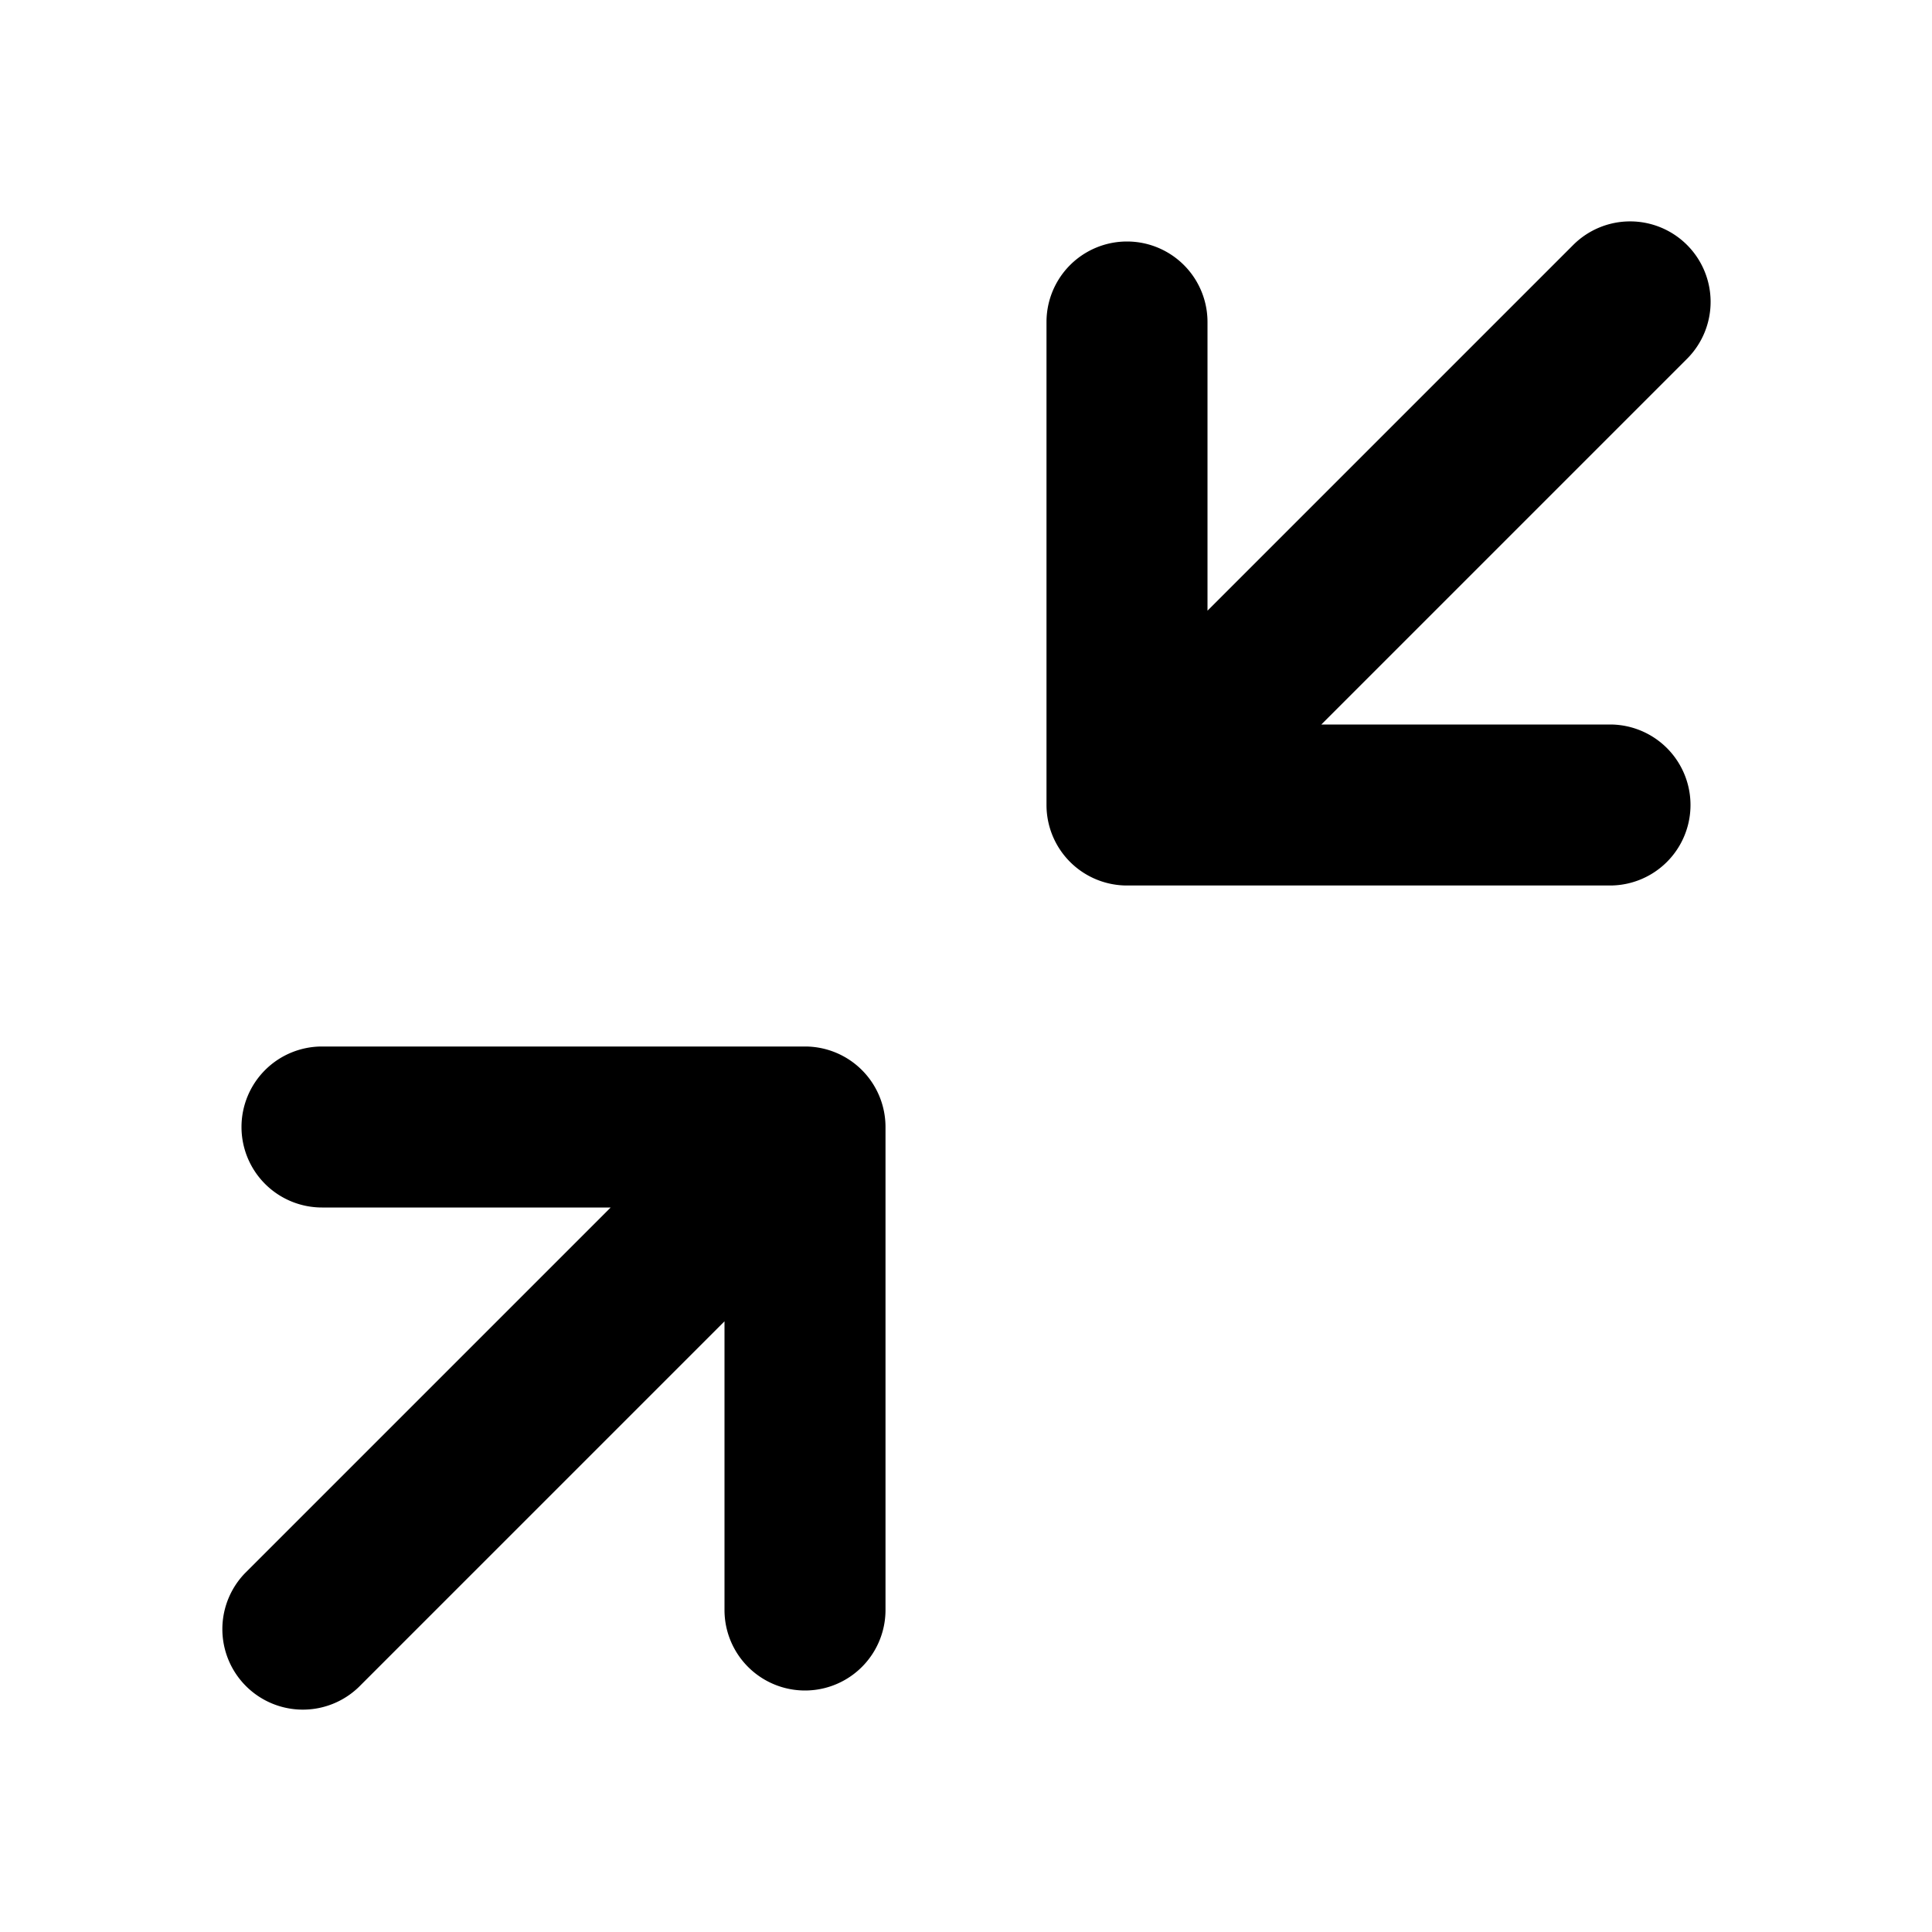 <svg width="24" height="24" fill="none" xmlns="http://www.w3.org/2000/svg"><path fill-rule="evenodd" clip-rule="evenodd" d="M20.957 3.043a1 1 0 0 1 0 1.414L16.414 9H20a1 1 0 1 1 0 2h-6a1 1 0 0 1-1-1V4a1 1 0 1 1 2 0v3.586l4.543-4.543a1 1 0 0 1 1.414 0ZM3 14a1 1 0 0 1 1-1h6a1 1 0 0 1 1 1v6a1 1 0 1 1-2 0v-3.586l-4.543 4.543a1 1 0 0 1-1.414-1.414L7.586 15H4a1 1 0 0 1-1-1Z" fill="#000"/></svg>